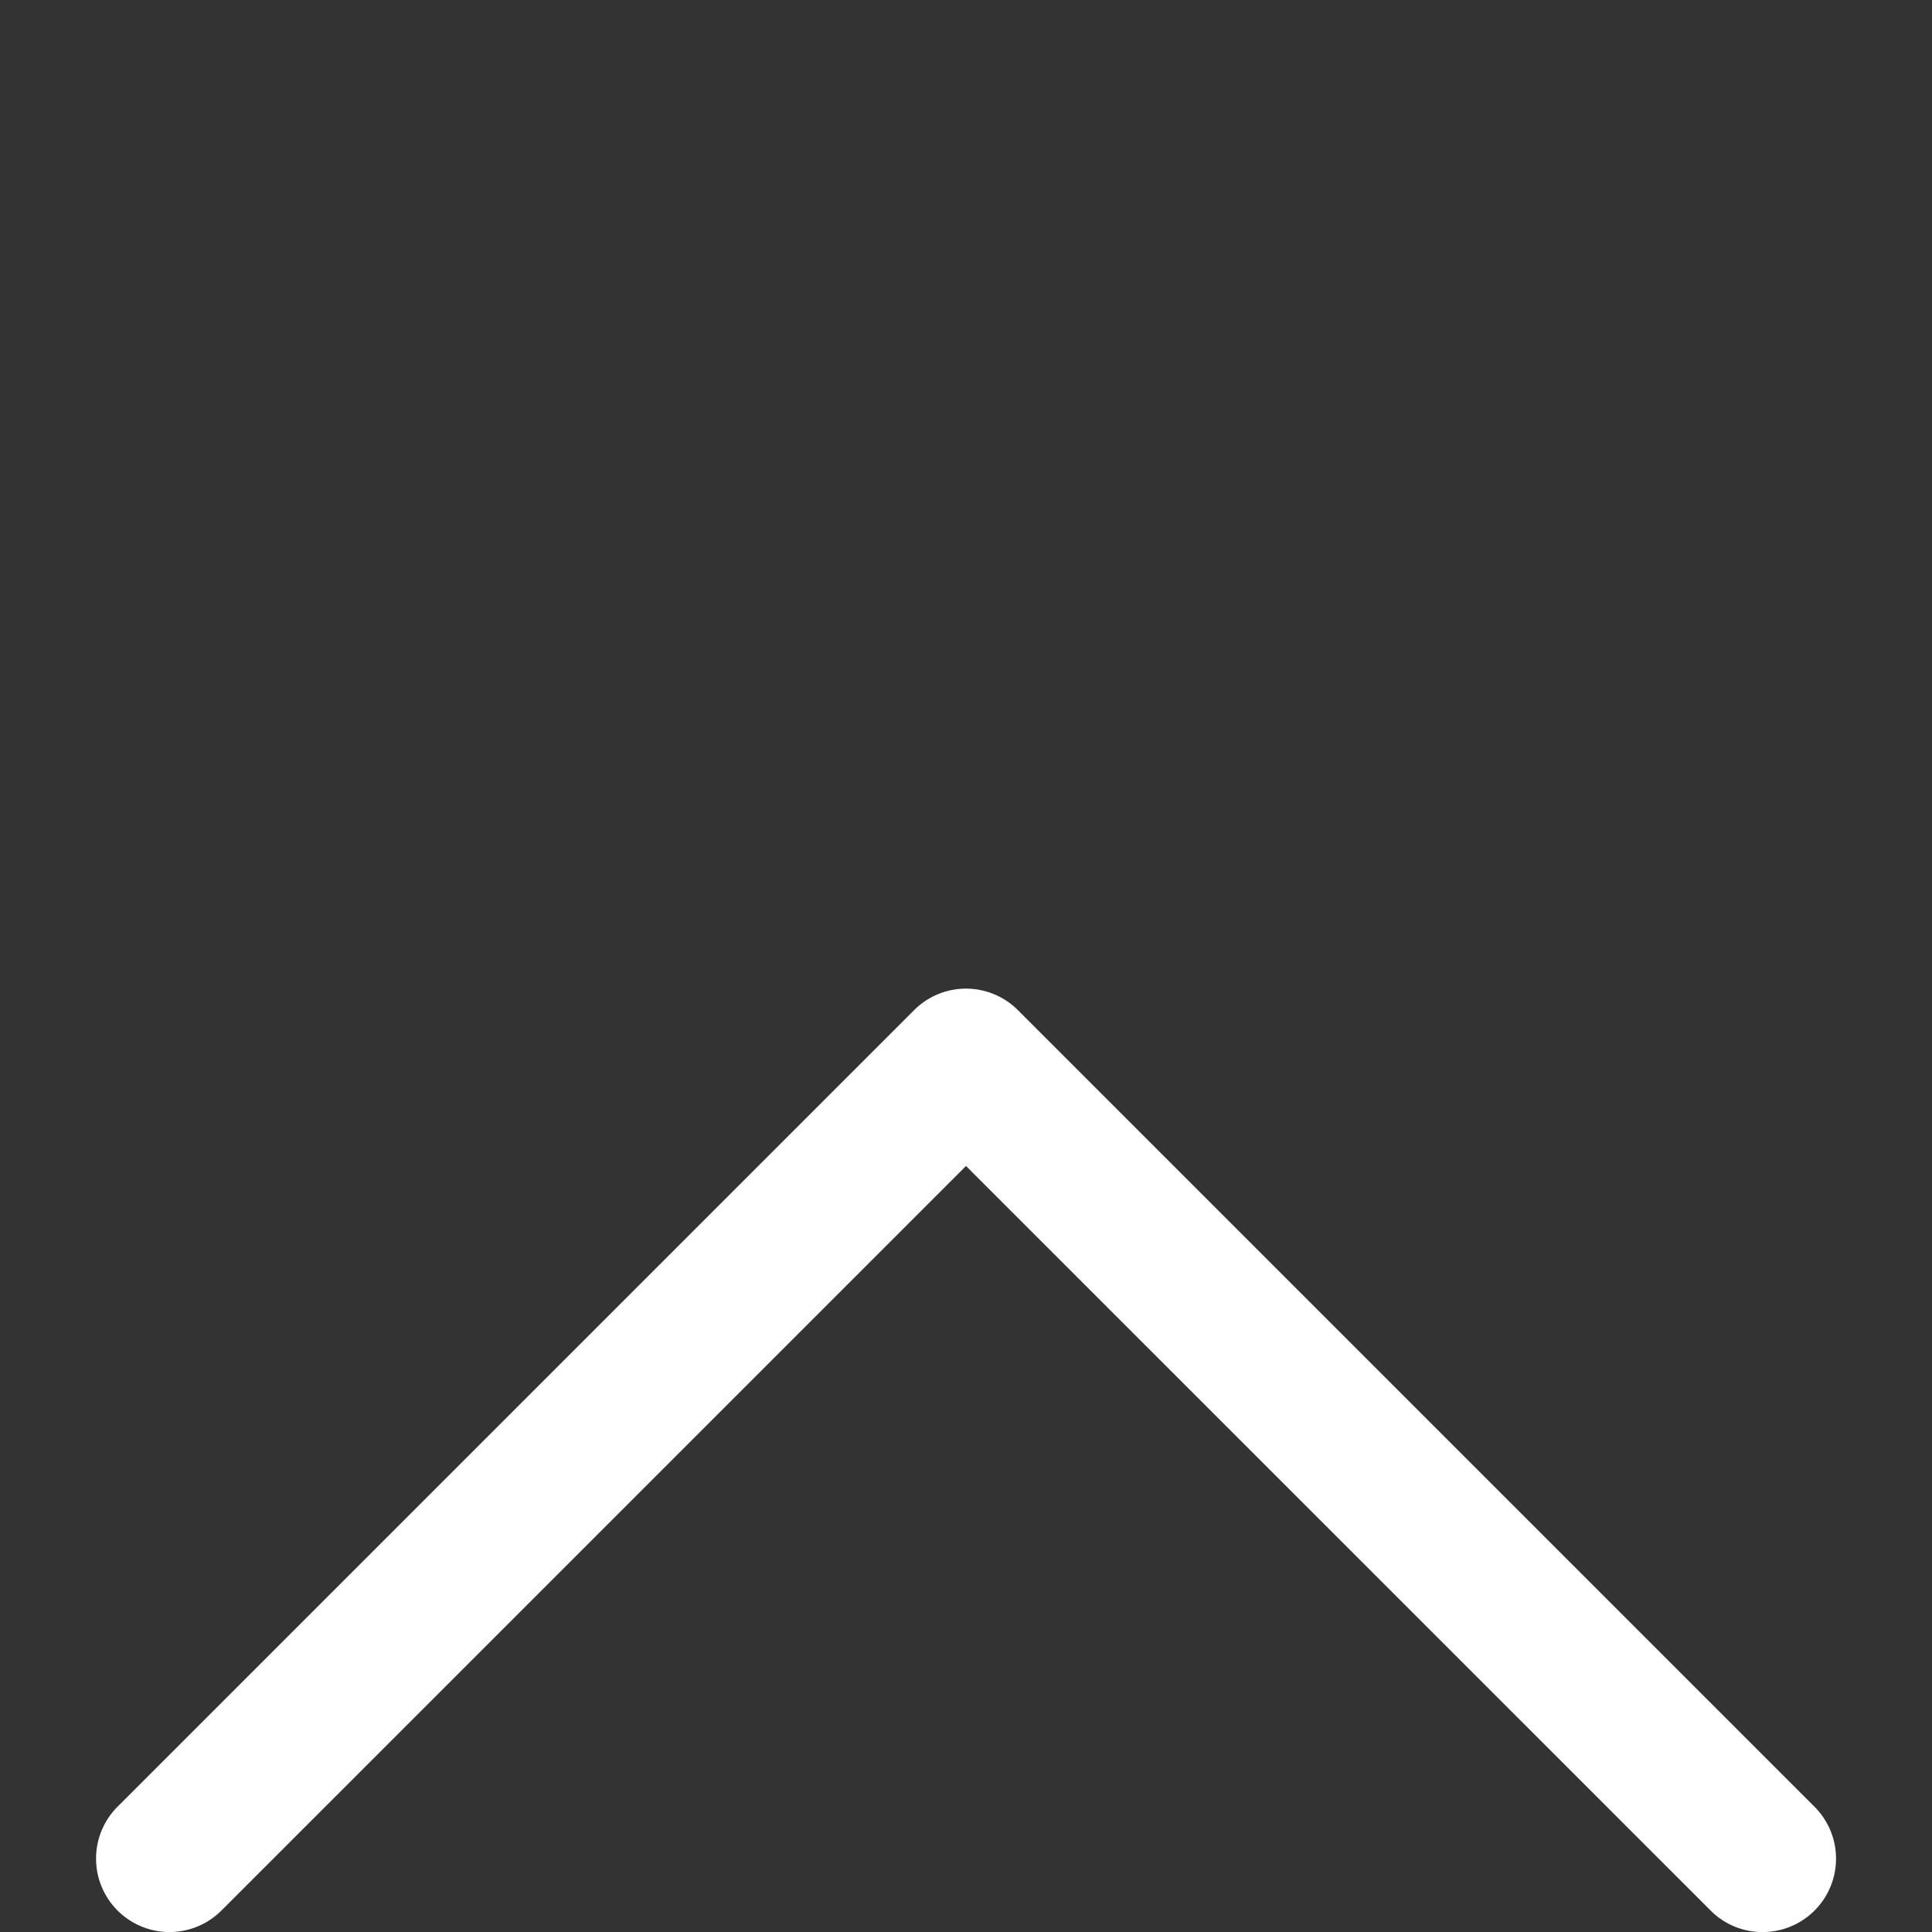 <svg id="Vrstva_2" xmlns="http://www.w3.org/2000/svg" width="28.346" height="28.347" viewBox="0 0 28.346 28.347"><rect x="0" y="0" width="28.346" height="28.347" fill="#333333" stroke="none"/><path fill="#FFF" d="M25.86 28.347c-.276 0-.552-.105-.762-.316L14.173 17.107 3.249 28.031a1.077 1.077 0 11-1.524-1.524l11.686-11.686a1.077 1.077 0 011.524 0l11.686 11.686a1.077 1.077 0 01-.761 1.84z"/></svg>